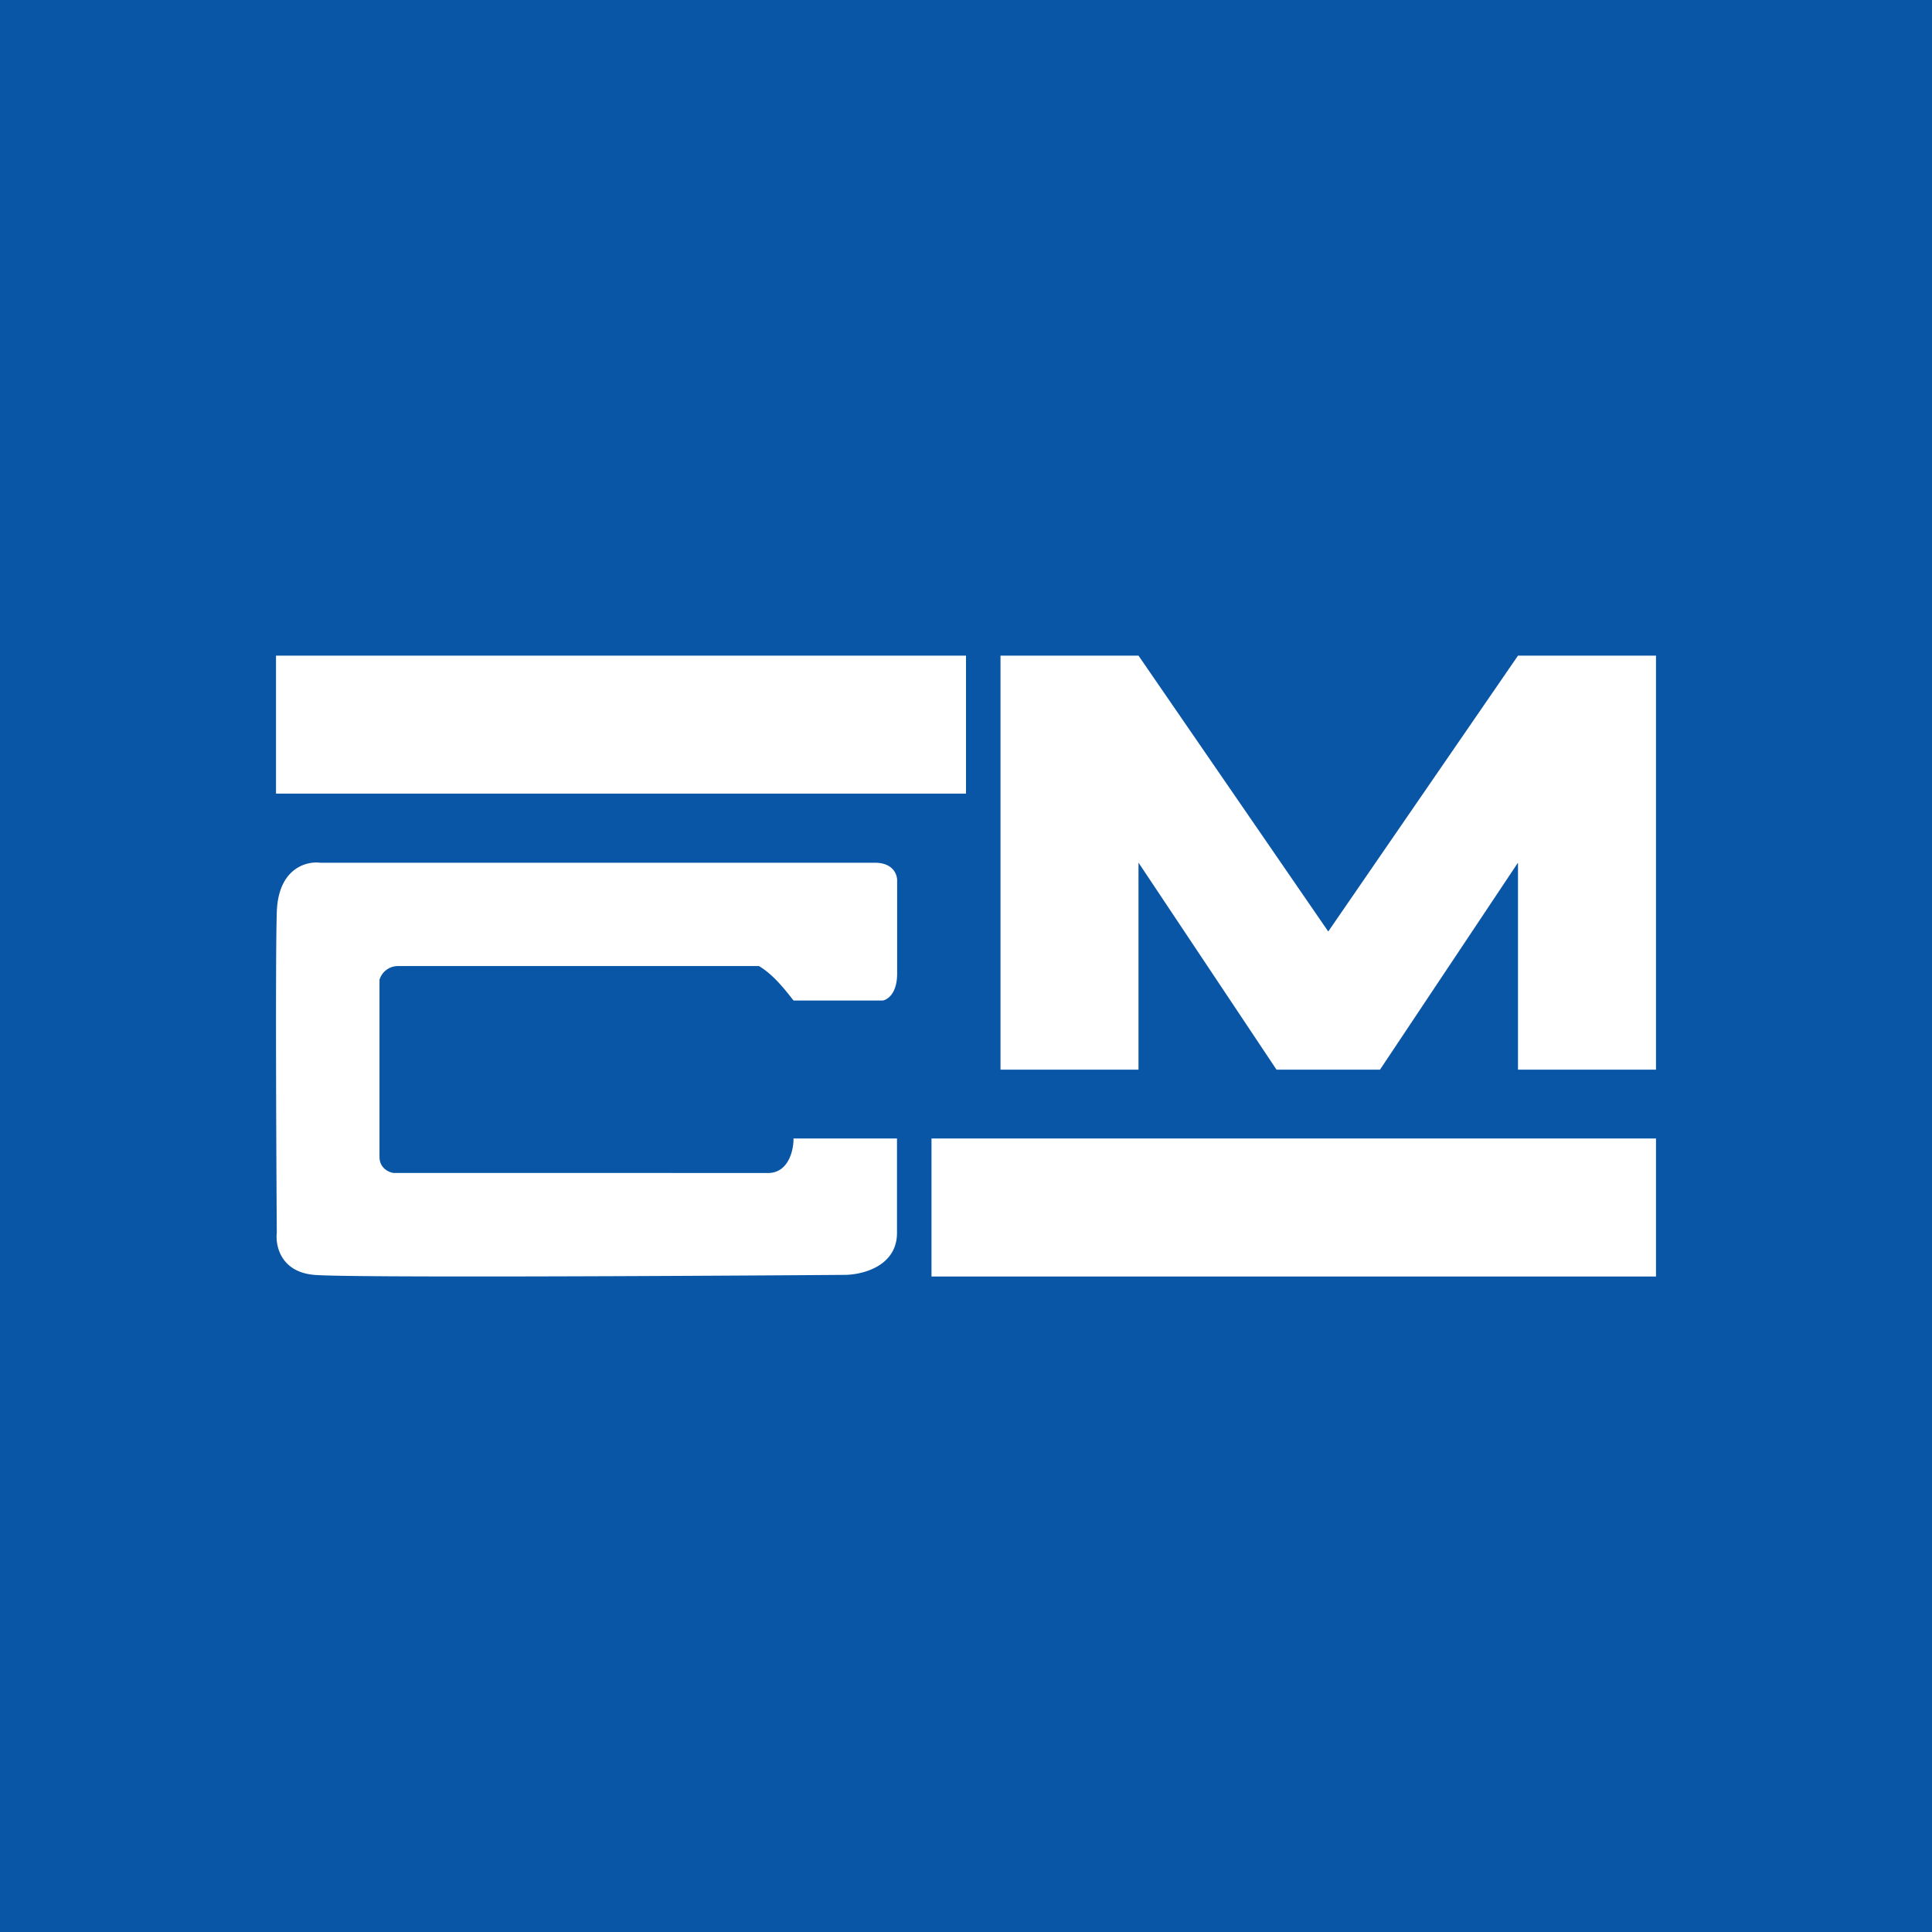 <svg width="56" height="56" xmlns="http://www.w3.org/2000/svg"><path fill="#0956A6" d="M0 0h56v56H0z"/><path d="M29 31.004v-12h4L38.5 27l5.5-7.996h4v12h-4v-6l-4 6h-3l-4-6v6h-4zM28 19.004H8v4h20v-4zM48 33H27v4h21v-4zM9.287 25.007h16.072c.536 0 .653.353.645.53v2.685c0 .572-.275.752-.413.778H23c-.345-.448-.638-.778-1-.998H11.523a.557.557 0 00-.523.397v5.137c0 .318.265.444.403.462L22.288 34c.599-.021.72-.726.712-1h3v2.735c0 .974-1.015 1.218-1.522 1.218-4.72.035-14.402.085-15.372 0-.97-.085-1.126-.847-1.083-1.218-.017-2.57-.041-8.026 0-9.297.041-1.272.86-1.484 1.264-1.43z" fill="#fff"/></svg>